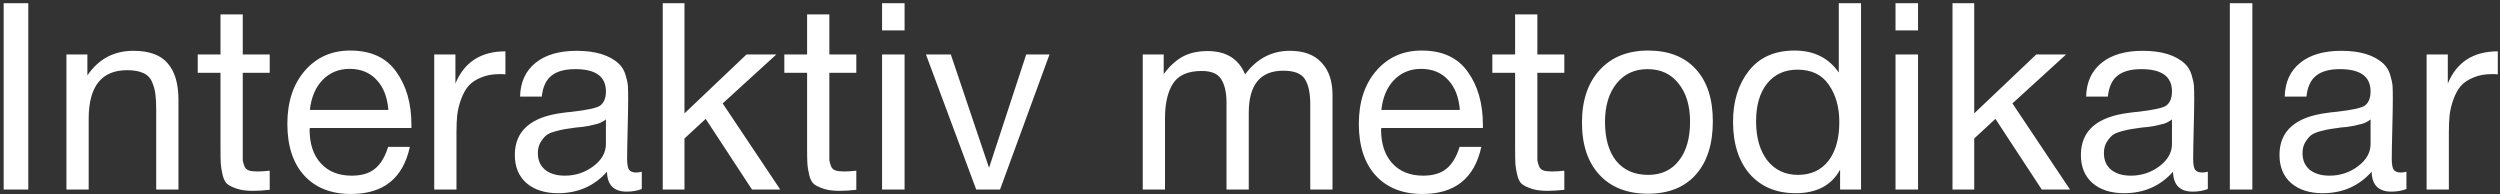 <?xml version="1.0" encoding="UTF-8"?> <svg xmlns="http://www.w3.org/2000/svg" width="554" height="43" viewBox="0 0 554 43" fill="none"><rect x="0" y="0" width="554" height="43" fill="#333333" stroke="none"/><path d="M6.266 0.704V42H0.814V0.704H6.266ZM19.362 12.072V16.712C21.836 13.077 25.239 11.26 29.57 11.26C33.088 11.26 35.621 12.188 37.168 14.044C38.753 15.861 39.546 18.549 39.546 22.106V42H34.616V24.368C34.616 22.899 34.558 21.758 34.442 20.946C34.364 20.095 34.132 19.206 33.746 18.278C33.359 17.311 32.702 16.615 31.774 16.19C30.846 15.765 29.647 15.552 28.178 15.552C22.494 15.552 19.652 19.148 19.652 26.34V42H14.722V12.072H19.362ZM59.768 12.072V16.132H53.794V33.59C53.794 34.557 53.794 35.195 53.794 35.504C53.833 35.813 53.949 36.239 54.142 36.78C54.336 37.283 54.664 37.611 55.128 37.766C55.592 37.921 56.25 37.998 57.1 37.998C57.835 37.998 58.724 37.94 59.768 37.824V42.058C58.376 42.213 57.12 42.29 55.998 42.29C54.606 42.29 53.446 42.135 52.518 41.826C51.59 41.517 50.875 41.169 50.372 40.782C49.908 40.395 49.56 39.719 49.328 38.752C49.096 37.747 48.961 36.915 48.922 36.258C48.884 35.562 48.864 34.421 48.864 32.836C48.864 32.72 48.864 32.643 48.864 32.604C48.864 32.527 48.864 32.43 48.864 32.314C48.864 32.198 48.864 32.101 48.864 32.024V16.132H43.818V12.072H48.864V3.198H53.794V12.072H59.768ZM90.823 32.546C89.315 39.506 84.965 42.986 77.773 42.986C73.365 42.986 69.904 41.613 67.391 38.868C64.916 36.123 63.679 32.314 63.679 27.442C63.679 22.609 64.955 18.703 67.507 15.726C70.098 12.71 73.462 11.202 77.599 11.202C82.201 11.202 85.603 12.768 87.807 15.9C90.05 18.993 91.171 22.918 91.171 27.674V28.37H68.667L68.609 28.718C68.609 31.889 69.441 34.383 71.103 36.2C72.766 38.017 75.047 38.926 77.947 38.926C80.112 38.926 81.814 38.423 83.051 37.418C84.327 36.413 85.313 34.789 86.009 32.546H90.823ZM86.067 24.368C85.835 21.507 84.965 19.283 83.457 17.698C81.949 16.074 79.958 15.262 77.483 15.262C75.086 15.262 73.094 16.074 71.509 17.698C69.924 19.322 68.977 21.545 68.667 24.368H86.067ZM112 11.376V16.48C111.652 16.441 111.226 16.422 110.724 16.422C109.138 16.422 107.766 16.673 106.606 17.176C105.446 17.64 104.518 18.259 103.822 19.032C103.164 19.805 102.623 20.772 102.198 21.932C101.772 23.092 101.482 24.252 101.328 25.412C101.212 26.572 101.154 27.887 101.154 29.356V42H96.224V12.072H100.922V18.51C102.894 13.754 106.586 11.376 112 11.376ZM142.218 38.056V41.884C141.213 42.271 140.091 42.464 138.854 42.464C136.031 42.464 134.581 40.995 134.504 38.056C131.681 41.227 128.066 42.812 123.658 42.812C120.719 42.812 118.38 42.058 116.64 40.55C114.939 39.042 114.088 36.973 114.088 34.344C114.088 29.008 117.626 25.895 124.702 25.006C125.166 24.929 125.843 24.851 126.732 24.774C130.096 24.387 132.165 23.943 132.938 23.44C133.827 22.821 134.272 21.758 134.272 20.25C134.272 16.963 132.01 15.32 127.486 15.32C125.166 15.32 123.407 15.803 122.208 16.77C121.009 17.698 120.294 19.245 120.062 21.41H115.248C115.325 18.201 116.466 15.707 118.67 13.928C120.874 12.149 123.909 11.26 127.776 11.26C131.991 11.26 135.123 12.227 137.172 14.16C137.829 14.779 138.313 15.591 138.622 16.596C138.931 17.601 139.105 18.433 139.144 19.09C139.183 19.709 139.202 20.656 139.202 21.932C139.202 23.401 139.163 25.625 139.086 28.602C139.009 31.579 138.97 33.803 138.97 35.272C138.97 36.355 139.105 37.128 139.376 37.592C139.685 38.017 140.227 38.23 141 38.23C141.309 38.23 141.715 38.172 142.218 38.056ZM134.272 26.456C133.924 26.727 133.557 26.959 133.17 27.152C132.783 27.345 132.281 27.5 131.662 27.616C131.082 27.732 130.676 27.829 130.444 27.906C130.251 27.945 129.748 28.022 128.936 28.138C128.124 28.215 127.699 28.254 127.66 28.254C126.461 28.409 125.669 28.525 125.282 28.602C124.934 28.641 124.238 28.795 123.194 29.066C122.189 29.337 121.473 29.646 121.048 29.994C120.623 30.342 120.197 30.864 119.772 31.56C119.385 32.217 119.192 33.01 119.192 33.938C119.192 35.485 119.714 36.703 120.758 37.592C121.841 38.481 123.31 38.926 125.166 38.926C127.525 38.926 129.632 38.23 131.488 36.838C133.344 35.446 134.272 33.803 134.272 31.908V26.456ZM172.036 12.072L160.146 22.918L172.906 42H166.642L156.376 26.34L151.678 30.69V42H146.864V0.704H151.678V25.122L165.424 12.072H172.036ZM189.759 12.072V16.132H183.785V33.59C183.785 34.557 183.785 35.195 183.785 35.504C183.823 35.813 183.939 36.239 184.133 36.78C184.326 37.283 184.655 37.611 185.119 37.766C185.583 37.921 186.24 37.998 187.091 37.998C187.825 37.998 188.715 37.94 189.759 37.824V42.058C188.367 42.213 187.11 42.29 185.989 42.29C184.597 42.29 183.437 42.135 182.509 41.826C181.581 41.517 180.865 41.169 180.363 40.782C179.899 40.395 179.551 39.719 179.319 38.752C179.087 37.747 178.951 36.915 178.913 36.258C178.874 35.562 178.855 34.421 178.855 32.836C178.855 32.72 178.855 32.643 178.855 32.604C178.855 32.527 178.855 32.43 178.855 32.314C178.855 32.198 178.855 32.101 178.855 32.024V16.132H173.809V12.072H178.855V3.198H183.785V12.072H189.759ZM200.455 0.704V6.736H195.467V0.704H200.455ZM200.455 12.072V42H195.467V12.072H200.455ZM205.193 12.072H210.703L219.171 37.186L227.407 12.072H232.569L221.607 42H216.329L205.193 12.072ZM257.875 12.072V16.422C259.19 14.643 260.601 13.348 262.109 12.536C263.617 11.724 265.454 11.318 267.619 11.318C271.718 11.318 274.483 13.039 275.913 16.48C278.504 13 281.81 11.26 285.831 11.26C288.925 11.26 291.264 12.13 292.849 13.87C294.473 15.571 295.285 17.969 295.285 21.062V42H290.355V23.15C290.355 20.675 289.969 18.819 289.195 17.582C288.422 16.306 286.817 15.668 284.381 15.668C279.277 15.668 276.725 18.781 276.725 25.006V42H271.795V22.802C271.795 20.521 271.409 18.781 270.635 17.582C269.901 16.345 268.451 15.726 266.285 15.726C263.231 15.726 261.104 16.673 259.905 18.568C258.745 20.424 258.165 22.957 258.165 26.166V42H253.235V12.072H257.875ZM328.261 32.546C326.753 39.506 322.403 42.986 315.211 42.986C310.803 42.986 307.342 41.613 304.829 38.868C302.354 36.123 301.117 32.314 301.117 27.442C301.117 22.609 302.393 18.703 304.945 15.726C307.535 12.71 310.899 11.202 315.037 11.202C319.638 11.202 323.041 12.768 325.245 15.9C327.487 18.993 328.609 22.918 328.609 27.674V28.37H306.105L306.047 28.718C306.047 31.889 306.878 34.383 308.541 36.2C310.203 38.017 312.485 38.926 315.385 38.926C317.55 38.926 319.251 38.423 320.489 37.418C321.765 36.413 322.751 34.789 323.447 32.546H328.261ZM323.505 24.368C323.273 21.507 322.403 19.283 320.895 17.698C319.387 16.074 317.395 15.262 314.921 15.262C312.523 15.262 310.532 16.074 308.947 17.698C307.361 19.322 306.414 21.545 306.105 24.368H323.505ZM346.653 12.072V16.132H340.679V33.59C340.679 34.557 340.679 35.195 340.679 35.504C340.718 35.813 340.834 36.239 341.027 36.78C341.22 37.283 341.549 37.611 342.013 37.766C342.477 37.921 343.134 37.998 343.985 37.998C344.72 37.998 345.609 37.94 346.653 37.824V42.058C345.261 42.213 344.004 42.29 342.883 42.29C341.491 42.29 340.331 42.135 339.403 41.826C338.475 41.517 337.76 41.169 337.257 40.782C336.793 40.395 336.445 39.719 336.213 38.752C335.981 37.747 335.846 36.915 335.807 36.258C335.768 35.562 335.749 34.421 335.749 32.836C335.749 32.72 335.749 32.643 335.749 32.604C335.749 32.527 335.749 32.43 335.749 32.314C335.749 32.198 335.749 32.101 335.749 32.024V16.132H330.703V12.072H335.749V3.198H340.679V12.072H346.653ZM354.508 15.494C357.137 12.633 360.714 11.202 365.238 11.202C369.762 11.202 373.281 12.575 375.794 15.32C378.307 18.065 379.564 21.913 379.564 26.862C379.564 31.927 378.307 35.871 375.794 38.694C373.281 41.517 369.743 42.928 365.18 42.928C360.617 42.928 357.041 41.536 354.45 38.752C351.859 35.968 350.564 32.101 350.564 27.152C350.564 22.241 351.879 18.355 354.508 15.494ZM371.966 18.51C370.303 16.383 368.022 15.32 365.122 15.32C362.222 15.32 359.921 16.383 358.22 18.51C356.519 20.637 355.668 23.479 355.668 27.036C355.668 30.709 356.499 33.59 358.162 35.678C359.863 37.727 362.222 38.752 365.238 38.752C368.138 38.752 370.4 37.708 372.024 35.62C373.687 33.532 374.518 30.651 374.518 26.978C374.518 23.421 373.667 20.598 371.966 18.51ZM412.405 0.704V42H407.765V37.592C405.87 41.072 402.583 42.812 397.905 42.812C393.651 42.812 390.268 41.401 387.755 38.578C385.28 35.717 384.043 31.85 384.043 26.978C384.043 22.454 385.203 18.703 387.523 15.726C389.881 12.71 393.265 11.202 397.673 11.202C401.965 11.202 405.232 12.826 407.475 16.074V0.704H412.405ZM398.311 15.436C395.488 15.436 393.245 16.461 391.583 18.51C389.959 20.559 389.147 23.343 389.147 26.862C389.147 30.497 389.978 33.397 391.641 35.562C393.342 37.689 395.604 38.752 398.427 38.752C401.288 38.752 403.531 37.727 405.155 35.678C406.779 33.59 407.591 30.709 407.591 27.036C407.591 23.749 406.817 21.004 405.271 18.8C403.763 16.557 401.443 15.436 398.311 15.436ZM425.036 0.704V6.736H420.048V0.704H425.036ZM425.036 12.072V42H420.048V12.072H425.036ZM457.845 12.072L445.955 22.918L458.715 42H452.451L442.185 26.34L437.487 30.69V42H432.673V0.704H437.487V25.122L451.233 12.072H457.845ZM489.255 38.056V41.884C488.25 42.271 487.128 42.464 485.891 42.464C483.068 42.464 481.618 40.995 481.541 38.056C478.718 41.227 475.103 42.812 470.695 42.812C467.756 42.812 465.417 42.058 463.677 40.55C461.976 39.042 461.125 36.973 461.125 34.344C461.125 29.008 464.663 25.895 471.739 25.006C472.203 24.929 472.88 24.851 473.769 24.774C477.133 24.387 479.202 23.943 479.975 23.44C480.864 22.821 481.309 21.758 481.309 20.25C481.309 16.963 479.047 15.32 474.523 15.32C472.203 15.32 470.444 15.803 469.245 16.77C468.046 17.698 467.331 19.245 467.099 21.41H462.285C462.362 18.201 463.503 15.707 465.707 13.928C467.911 12.149 470.946 11.26 474.813 11.26C479.028 11.26 482.16 12.227 484.209 14.16C484.866 14.779 485.35 15.591 485.659 16.596C485.968 17.601 486.142 18.433 486.181 19.09C486.22 19.709 486.239 20.656 486.239 21.932C486.239 23.401 486.2 25.625 486.123 28.602C486.046 31.579 486.007 33.803 486.007 35.272C486.007 36.355 486.142 37.128 486.413 37.592C486.722 38.017 487.264 38.23 488.037 38.23C488.346 38.23 488.752 38.172 489.255 38.056ZM481.309 26.456C480.961 26.727 480.594 26.959 480.207 27.152C479.82 27.345 479.318 27.5 478.699 27.616C478.119 27.732 477.713 27.829 477.481 27.906C477.288 27.945 476.785 28.022 475.973 28.138C475.161 28.215 474.736 28.254 474.697 28.254C473.498 28.409 472.706 28.525 472.319 28.602C471.971 28.641 471.275 28.795 470.231 29.066C469.226 29.337 468.51 29.646 468.085 29.994C467.66 30.342 467.234 30.864 466.809 31.56C466.422 32.217 466.229 33.01 466.229 33.938C466.229 35.485 466.751 36.703 467.795 37.592C468.878 38.481 470.347 38.926 472.203 38.926C474.562 38.926 476.669 38.23 478.525 36.838C480.381 35.446 481.309 33.803 481.309 31.908V26.456ZM499.121 0.704V42H494.133V0.704H499.121ZM533.265 38.056V41.884C532.26 42.271 531.138 42.464 529.901 42.464C527.078 42.464 525.628 40.995 525.551 38.056C522.728 41.227 519.113 42.812 514.705 42.812C511.766 42.812 509.427 42.058 507.687 40.55C505.986 39.042 505.135 36.973 505.135 34.344C505.135 29.008 508.673 25.895 515.749 25.006C516.213 24.929 516.89 24.851 517.779 24.774C521.143 24.387 523.212 23.943 523.985 23.44C524.874 22.821 525.319 21.758 525.319 20.25C525.319 16.963 523.057 15.32 518.533 15.32C516.213 15.32 514.454 15.803 513.255 16.77C512.056 17.698 511.341 19.245 511.109 21.41H506.295C506.372 18.201 507.513 15.707 509.717 13.928C511.921 12.149 514.956 11.26 518.823 11.26C523.038 11.26 526.17 12.227 528.219 14.16C528.876 14.779 529.36 15.591 529.669 16.596C529.978 17.601 530.152 18.433 530.191 19.09C530.23 19.709 530.249 20.656 530.249 21.932C530.249 23.401 530.21 25.625 530.133 28.602C530.056 31.579 530.017 33.803 530.017 35.272C530.017 36.355 530.152 37.128 530.423 37.592C530.732 38.017 531.274 38.23 532.047 38.23C532.356 38.23 532.762 38.172 533.265 38.056ZM525.319 26.456C524.971 26.727 524.604 26.959 524.217 27.152C523.83 27.345 523.328 27.5 522.709 27.616C522.129 27.732 521.723 27.829 521.491 27.906C521.298 27.945 520.795 28.022 519.983 28.138C519.171 28.215 518.746 28.254 518.707 28.254C517.508 28.409 516.716 28.525 516.329 28.602C515.981 28.641 515.285 28.795 514.241 29.066C513.236 29.337 512.52 29.646 512.095 29.994C511.67 30.342 511.244 30.864 510.819 31.56C510.432 32.217 510.239 33.01 510.239 33.938C510.239 35.485 510.761 36.703 511.805 37.592C512.888 38.481 514.357 38.926 516.213 38.926C518.572 38.926 520.679 38.23 522.535 36.838C524.391 35.446 525.319 33.803 525.319 31.908V26.456ZM553.513 11.376V16.48C553.165 16.441 552.74 16.422 552.237 16.422C550.652 16.422 549.279 16.673 548.119 17.176C546.959 17.64 546.031 18.259 545.335 19.032C544.678 19.805 544.137 20.772 543.711 21.932C543.286 23.092 542.996 24.252 542.841 25.412C542.725 26.572 542.667 27.887 542.667 29.356V42H537.737V12.072H542.435V18.51C544.407 13.754 548.1 11.376 553.513 11.376Z" fill="white"></path></svg> 